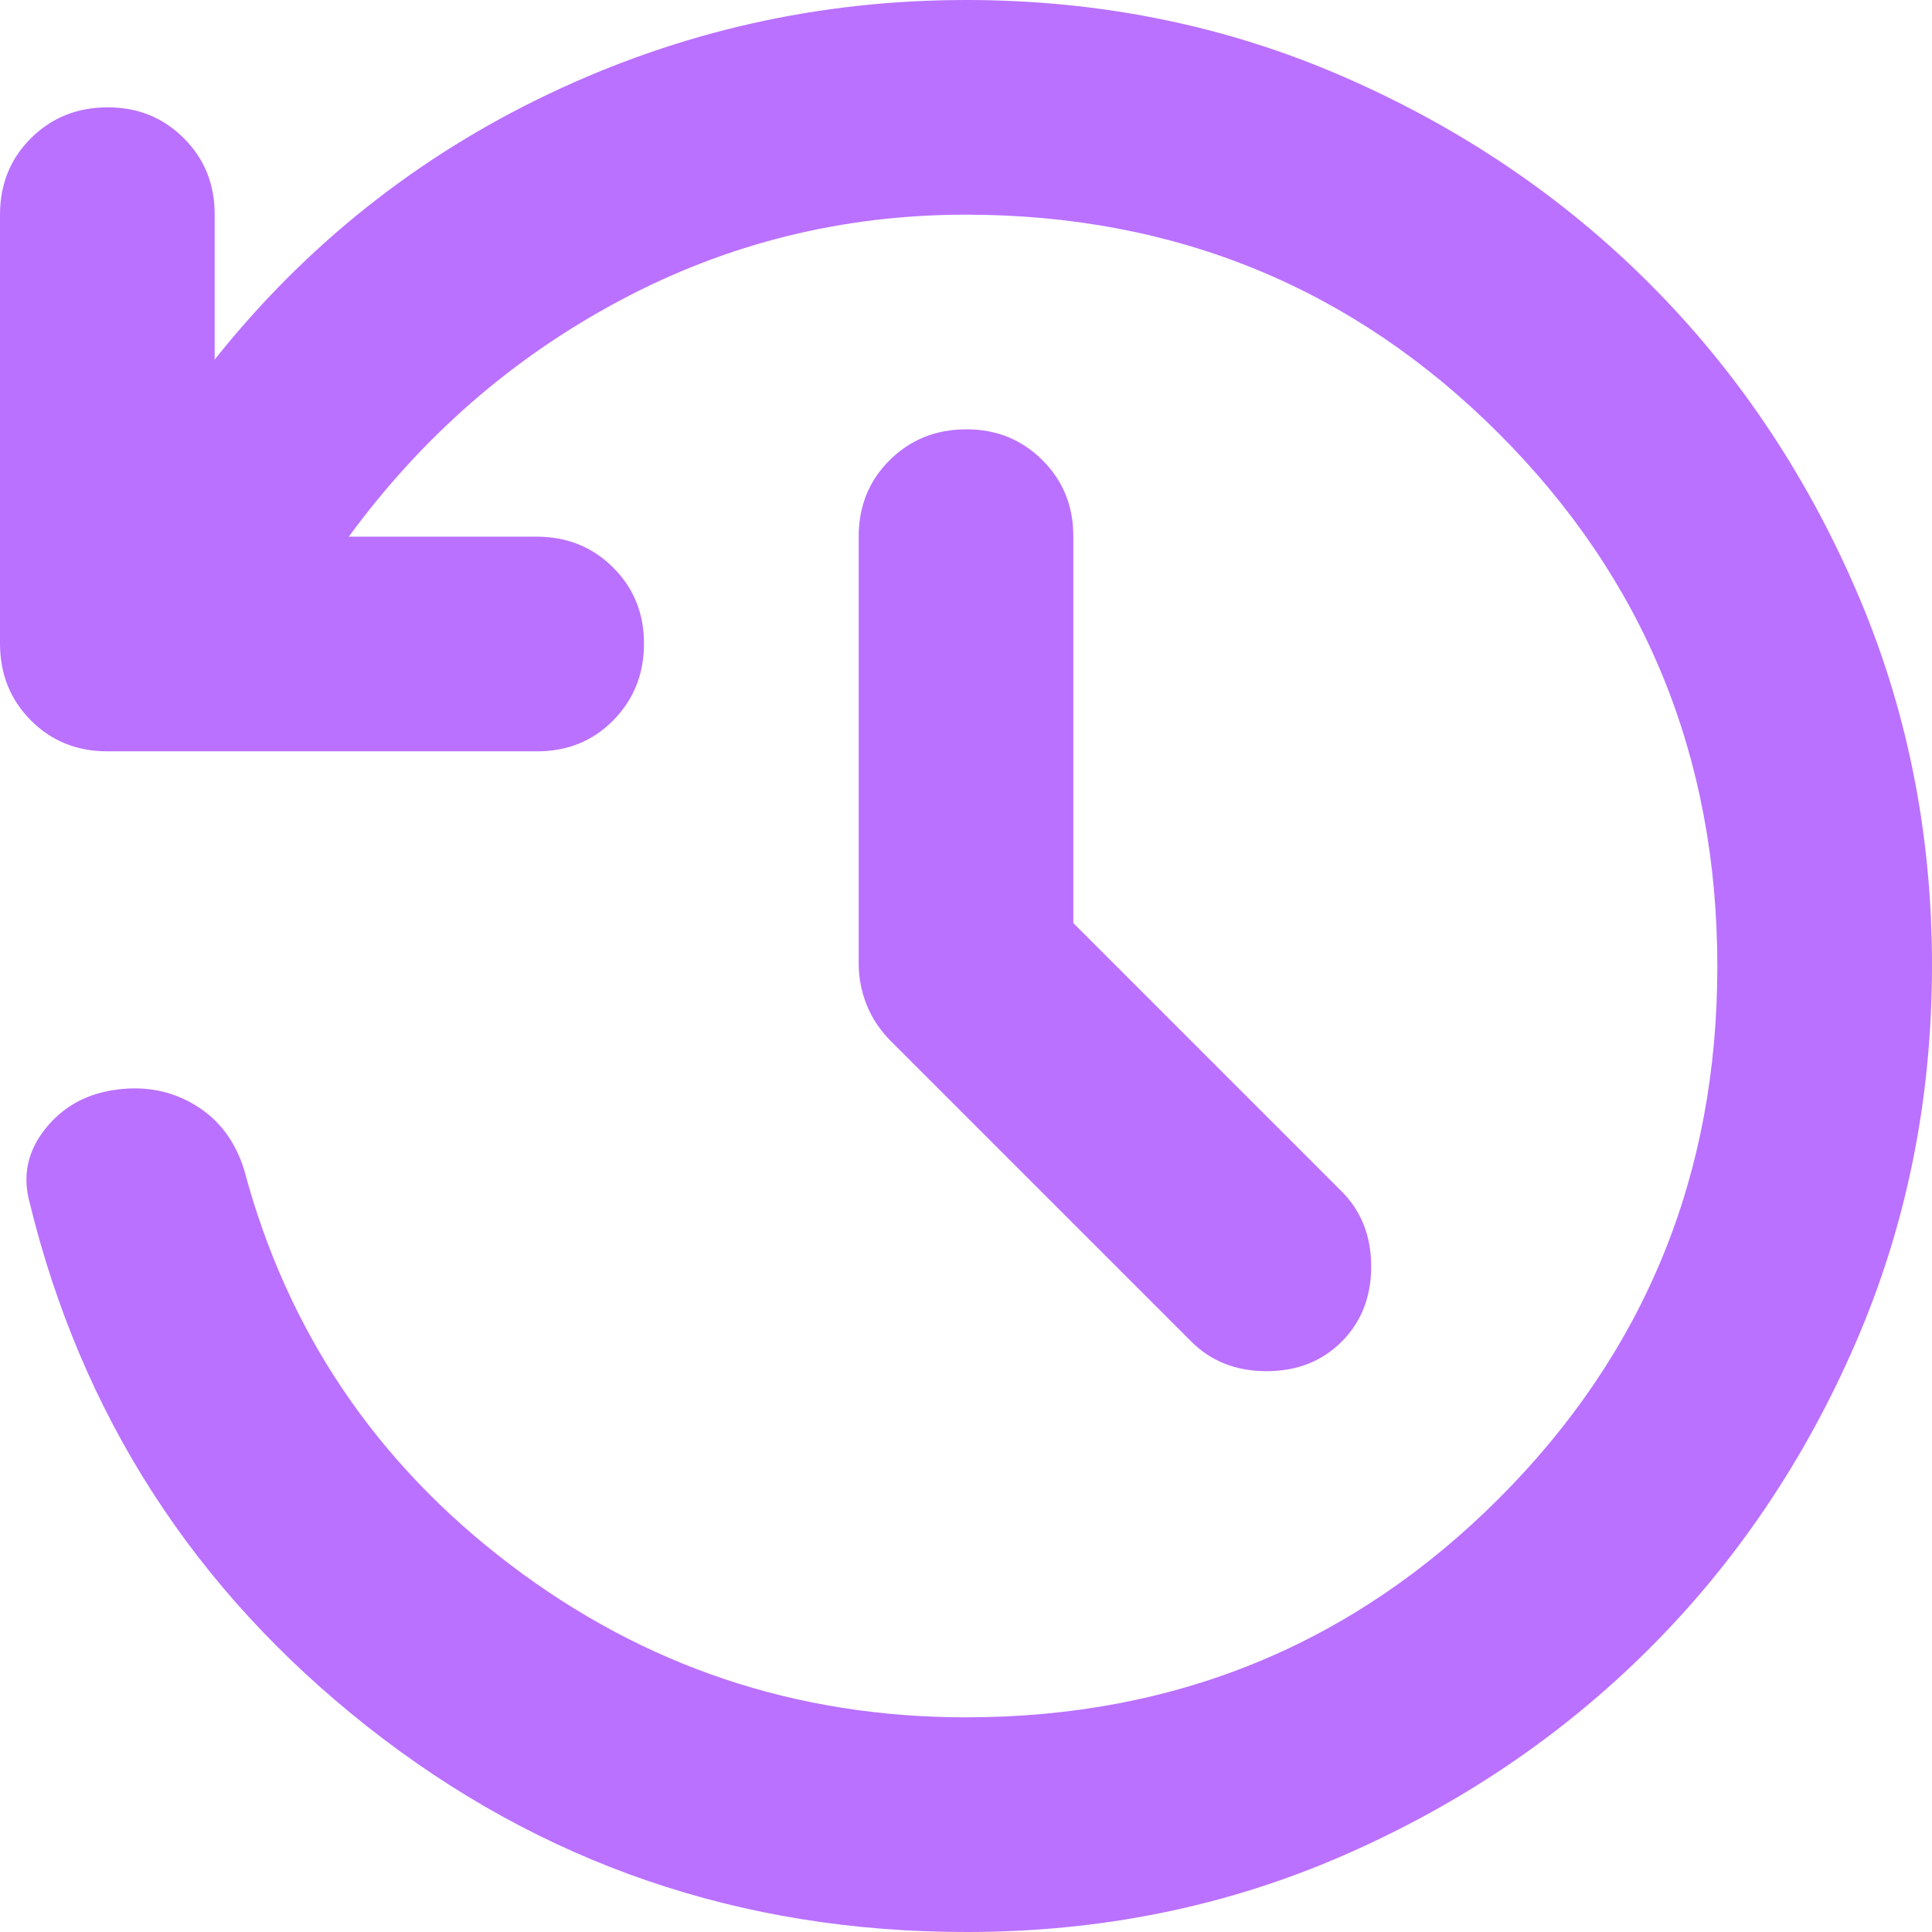 <svg width="18" height="18" viewBox="0 0 18 18" fill="none" xmlns="http://www.w3.org/2000/svg">
<path d="M9 18C6.9 18 5.042 17.363 3.425 16.088C1.808 14.813 0.758 13.184 0.275 11.2C0.208 10.95 0.258 10.721 0.425 10.513C0.592 10.305 0.817 10.184 1.1 10.15C1.367 10.117 1.608 10.167 1.825 10.3C2.042 10.433 2.192 10.633 2.275 10.9C2.675 12.4 3.5 13.625 4.75 14.575C6 15.525 7.417 16 9 16C10.95 16 12.604 15.321 13.963 13.963C15.322 12.605 16.001 10.951 16 9C15.999 7.049 15.32 5.395 13.963 4.038C12.606 2.681 10.951 2.001 9 2C7.85 2 6.775 2.267 5.775 2.8C4.775 3.333 3.933 4.067 3.25 5H5C5.283 5 5.521 5.096 5.713 5.288C5.905 5.48 6.001 5.717 6 6C5.999 6.283 5.903 6.52 5.712 6.713C5.521 6.906 5.283 7.001 5 7H1C0.717 7 0.479 6.904 0.288 6.712C0.097 6.52 0.001 6.283 0 6V2C0 1.717 0.096 1.479 0.288 1.288C0.48 1.097 0.717 1.001 1 1C1.283 0.999 1.52 1.095 1.713 1.288C1.906 1.481 2.001 1.718 2 2V3.35C2.85 2.283 3.888 1.458 5.113 0.875C6.338 0.292 7.634 0 9 0C10.25 0 11.421 0.238 12.513 0.713C13.605 1.188 14.555 1.83 15.363 2.637C16.171 3.444 16.813 4.394 17.288 5.487C17.763 6.58 18.001 7.751 18 9C17.999 10.249 17.762 11.42 17.288 12.513C16.814 13.606 16.172 14.556 15.363 15.363C14.554 16.17 13.604 16.812 12.513 17.288C11.422 17.764 10.251 18.001 9 18ZM10 8.6L12.5 11.1C12.683 11.283 12.775 11.517 12.775 11.8C12.775 12.083 12.683 12.317 12.5 12.5C12.317 12.683 12.083 12.775 11.8 12.775C11.517 12.775 11.283 12.683 11.1 12.5L8.3 9.7C8.2 9.6 8.125 9.488 8.075 9.363C8.025 9.238 8 9.109 8 8.975V5C8 4.717 8.096 4.479 8.288 4.288C8.48 4.097 8.717 4.001 9 4C9.283 3.999 9.52 4.095 9.713 4.288C9.906 4.481 10.001 4.718 10 5V8.6Z" fill="#BA71FF"/>
</svg>
